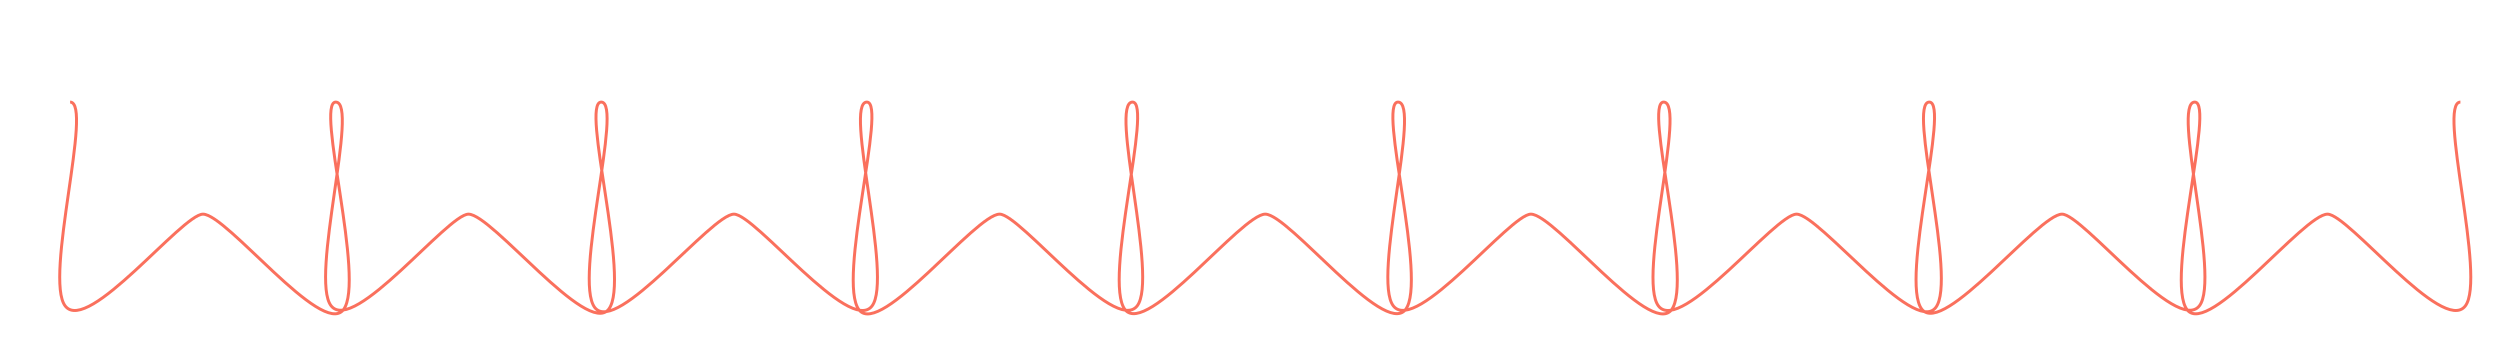 <?xml version="1.0" encoding="utf-8"?>
<!-- Generator: Adobe Illustrator 25.3.0, SVG Export Plug-In . SVG Version: 6.00 Build 0)  -->
<svg version="1.1" id="Ebene_1" xmlns="http://www.w3.org/2000/svg" xmlns:xlink="http://www.w3.org/1999/xlink" x="0px" y="0px"
	 viewBox="0 0 1679.9 238.7" style="enable-background:new 0 0 1679.9 238.7;" xml:space="preserve">
<style type="text/css">
	.st0{fill:none;stroke:#FA5834;stroke-width:1.8;stroke-miterlimit:10;}
	.st1{fill:none;stroke:#FA5834;stroke-width:2;stroke-miterlimit:10;}
	.st2{fill:none;stroke:#FA705D;stroke-width:2;stroke-miterlimit:10;}
</style>
<path class="st2" d="M47.1,68.6c15.8,0-17.8,118.7-3.2,137.1c15.2,19.2,78.5-61.8,92.5-61.8c15.9,0,79.8,82.7,94.3,64.3
	c15.2-19.3-19-139.6-5.1-139.6c16,0-17.6,118.5-3.1,136.9c15.2,19.3,78.4-61.6,92.3-61.6c15.8,0,79.7,82.4,94.2,63.9
	c15.1-19.2-19.2-139.2-5-139.2c15.1,0-19,119.3-4.3,138.1c14.8,18.8,78.4-62.8,93.5-62.8c14.2,0,77.6,81,92.7,61.8
	c14.5-18.5-19.2-137.1-3.4-137.1c13.9,0-20.4,120.4-5.2,139.7c14.5,18.3,78.4-64.4,94.4-64.4c13.9,0,77.1,80.9,92.4,61.7
	c14.5-18.4-19-137-3.1-137c14,0-20.1,120.3-5,139.5c14.6,18.4,78.4-64.2,94.2-64.2c15.8,0,79.6,82.6,94.2,64.2
	c15.2-19.2-19-139.5-5-139.5c15.9,0-17.6,118.6-3.1,137c15.2,19.3,78.5-61.7,92.4-61.7c16,0,79.9,82.7,94.4,64.4
	c15.2-19.3-19-139.7-5.2-139.7c15.8,0-18,118.7-3.4,137.1c15.1,19.2,78.4-61.8,92.7-61.8c15.1,0,78.7,81.6,93.5,62.8
	c14.8-18.8-19.3-138.1-4.3-138.1c14.2,0-20,120.1-5,139.2c14.5,18.5,78.4-63.9,94.2-63.9c13.9,0,77.1,80.9,92.3,61.6
	c14.5-18.3-19.1-136.9-3.1-136.9c13.9,0-20.3,120.4-5.1,139.6c14.5,18.4,78.4-64.3,94.3-64.3c14,0,77.3,81,92.5,61.8
	c14.6-18.4-19-137.1-3.2-137.1"/>
</svg>
